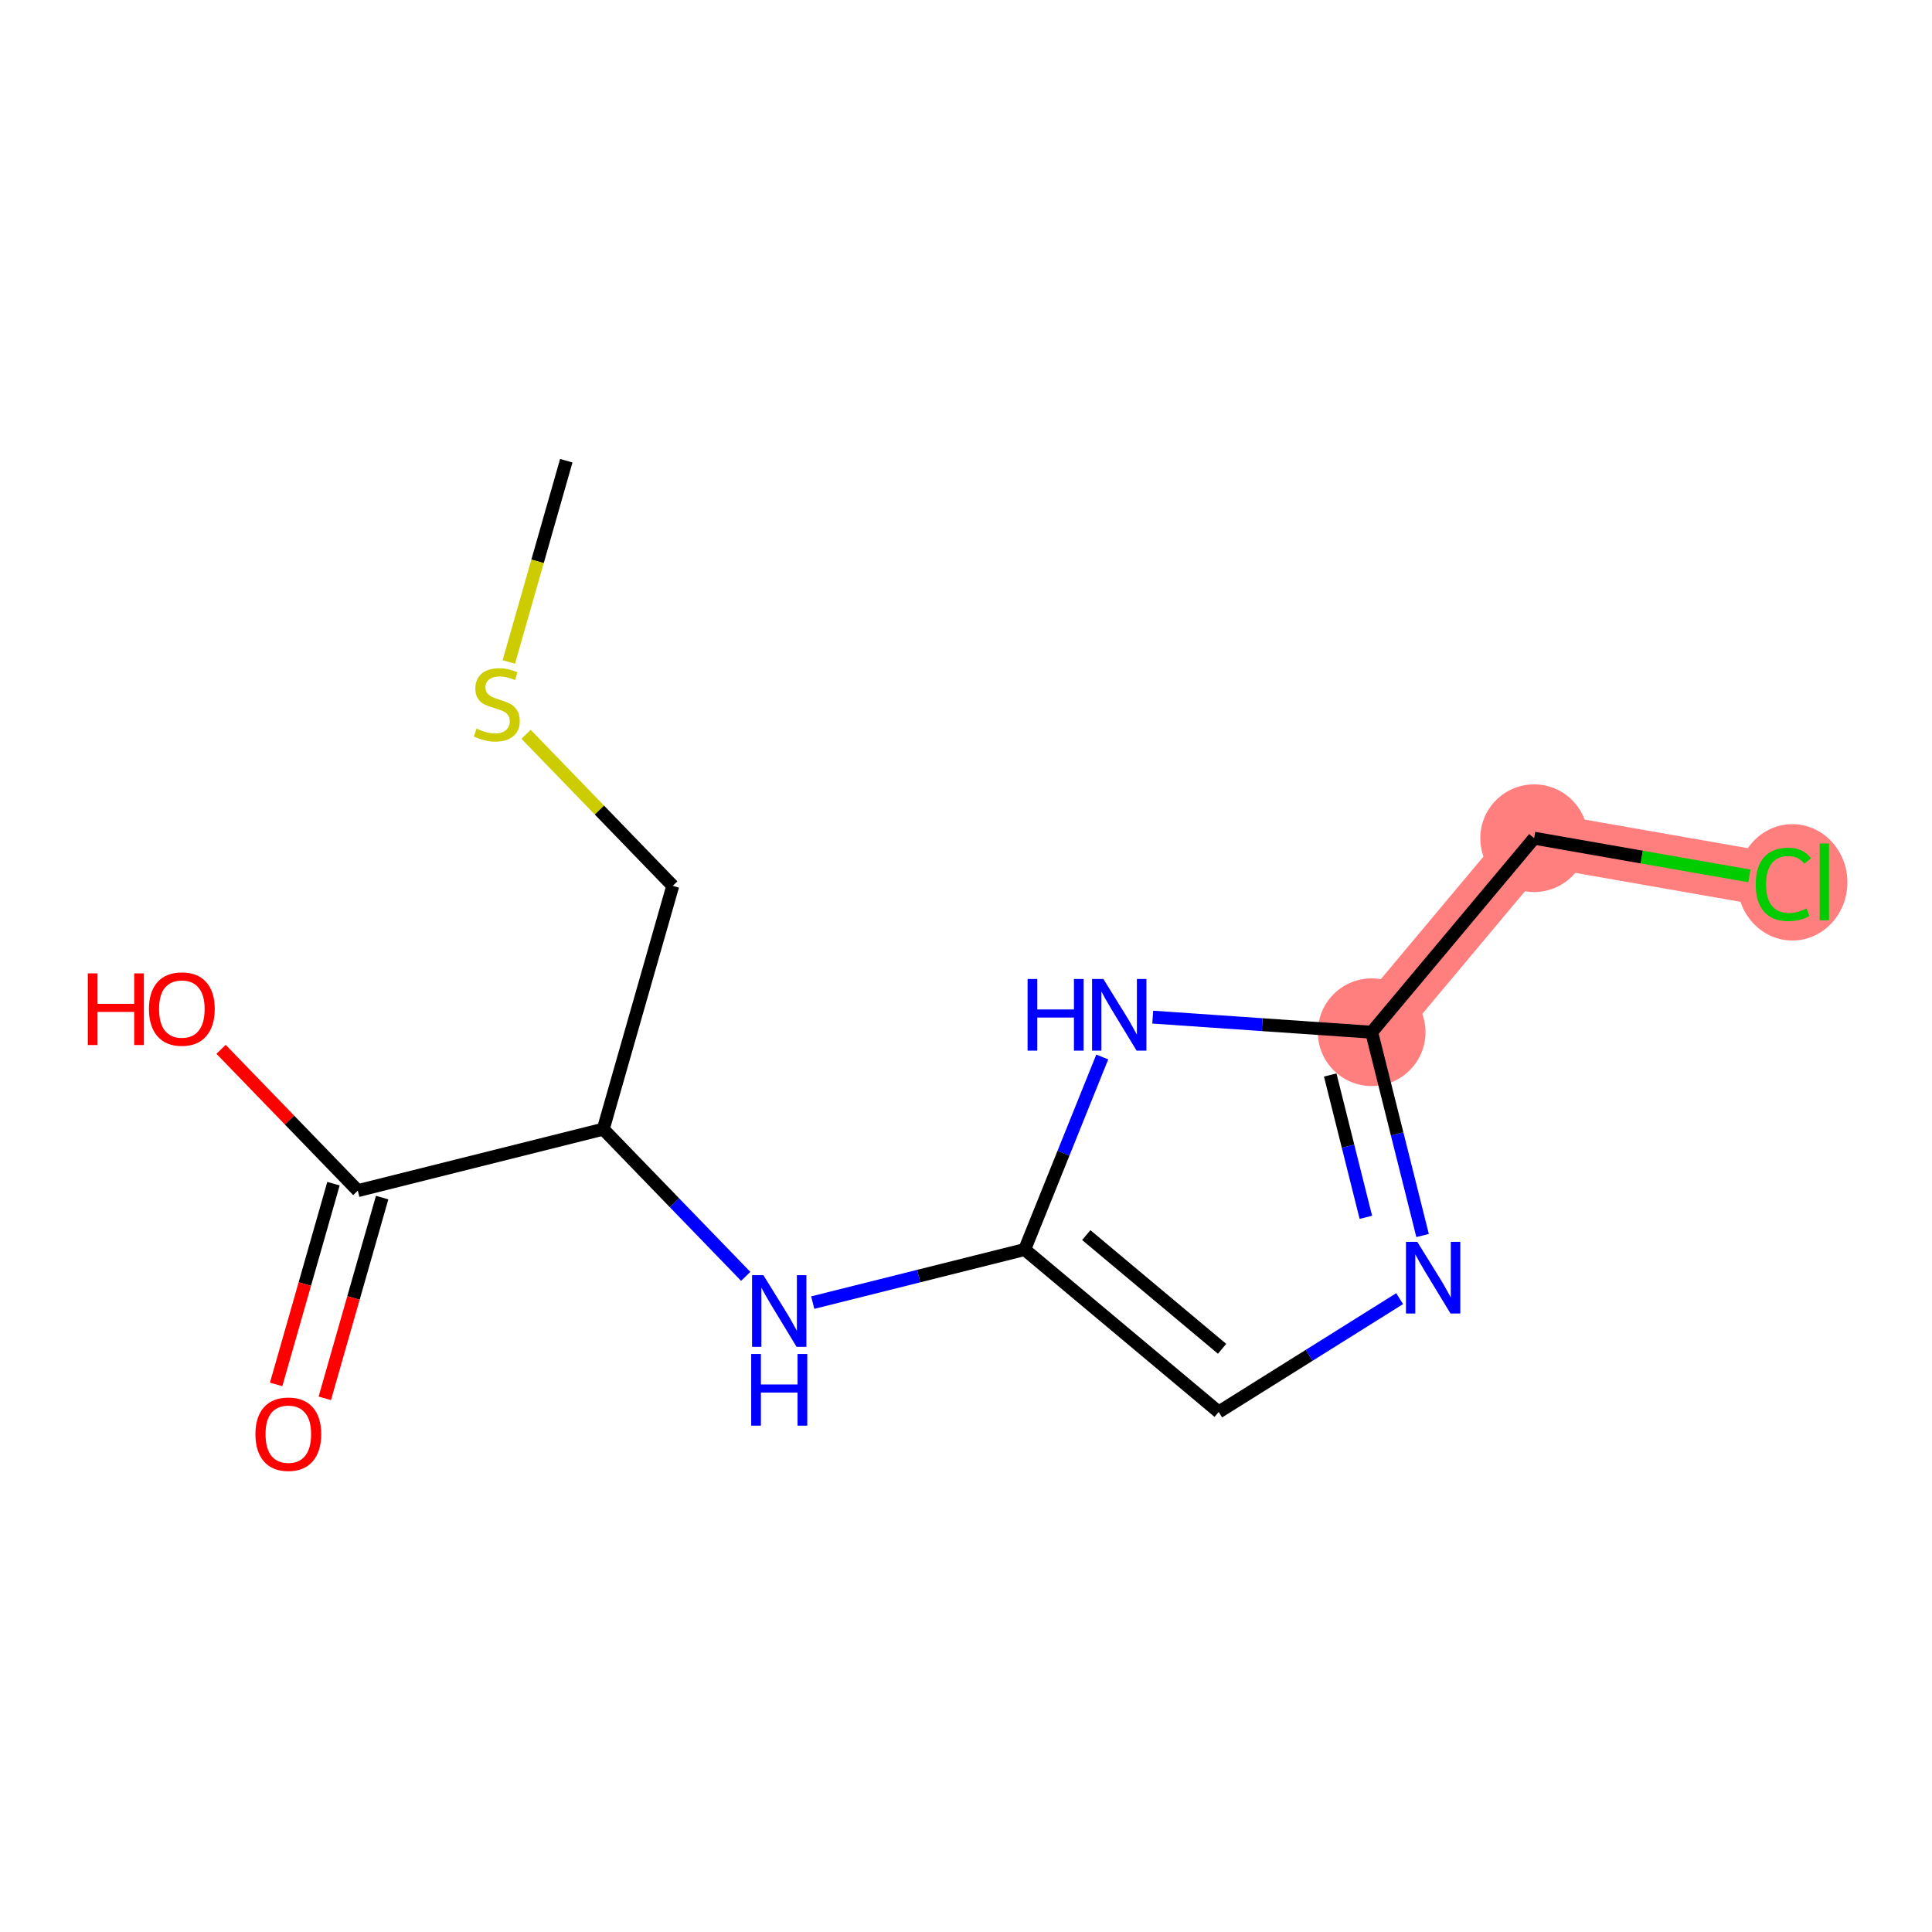 <?xml version='1.0' encoding='iso-8859-1'?>
<svg version='1.1' baseProfile='full'
              xmlns='http://www.w3.org/2000/svg'
                      xmlns:rdkit='http://www.rdkit.org/xml'
                      xmlns:xlink='http://www.w3.org/1999/xlink'
                  xml:space='preserve'
width='300px' height='300px' viewBox='0 0 300 300'>
<!-- END OF HEADER -->
<rect style='opacity:1.0;fill:#FFFFFF;stroke:none' width='300' height='300' x='0' y='0'> </rect>
<rect style='opacity:1.0;fill:#FFFFFF;stroke:none' width='300' height='300' x='0' y='0'> </rect>
<path d='M 212.992,160.281 L 238.217,130.156' style='fill:none;fill-rule:evenodd;stroke:#FF7F7F;stroke-width:8.4px;stroke-linecap:butt;stroke-linejoin:miter;stroke-opacity:1' />
<path d='M 238.217,130.156 L 276.919,136.938' style='fill:none;fill-rule:evenodd;stroke:#FF7F7F;stroke-width:8.4px;stroke-linecap:butt;stroke-linejoin:miter;stroke-opacity:1' />
<ellipse cx='212.992' cy='160.281' rx='7.858' ry='7.858'  style='fill:#FF7F7F;fill-rule:evenodd;stroke:#FF7F7F;stroke-width:1.0px;stroke-linecap:butt;stroke-linejoin:miter;stroke-opacity:1' />
<ellipse cx='238.217' cy='130.156' rx='7.858' ry='7.858'  style='fill:#FF7F7F;fill-rule:evenodd;stroke:#FF7F7F;stroke-width:1.0px;stroke-linecap:butt;stroke-linejoin:miter;stroke-opacity:1' />
<ellipse cx='278.318' cy='137.009' rx='8.046' ry='8.535'  style='fill:#FF7F7F;fill-rule:evenodd;stroke:#FF7F7F;stroke-width:1.0px;stroke-linecap:butt;stroke-linejoin:miter;stroke-opacity:1' />
<path class='bond-0 atom-0 atom-1' d='M 87.933,71.539 L 83.471,87.164' style='fill:none;fill-rule:evenodd;stroke:#000000;stroke-width:2.0px;stroke-linecap:butt;stroke-linejoin:miter;stroke-opacity:1' />
<path class='bond-0 atom-0 atom-1' d='M 83.471,87.164 L 79.008,102.789' style='fill:none;fill-rule:evenodd;stroke:#CCCC00;stroke-width:2.0px;stroke-linecap:butt;stroke-linejoin:miter;stroke-opacity:1' />
<path class='bond-1 atom-1 atom-2' d='M 81.692,114.022 L 93.079,125.788' style='fill:none;fill-rule:evenodd;stroke:#CCCC00;stroke-width:2.0px;stroke-linecap:butt;stroke-linejoin:miter;stroke-opacity:1' />
<path class='bond-1 atom-1 atom-2' d='M 93.079,125.788 L 104.466,137.555' style='fill:none;fill-rule:evenodd;stroke:#000000;stroke-width:2.0px;stroke-linecap:butt;stroke-linejoin:miter;stroke-opacity:1' />
<path class='bond-2 atom-2 atom-3' d='M 104.466,137.555 L 93.675,175.336' style='fill:none;fill-rule:evenodd;stroke:#000000;stroke-width:2.0px;stroke-linecap:butt;stroke-linejoin:miter;stroke-opacity:1' />
<path class='bond-3 atom-3 atom-4' d='M 93.675,175.336 L 104.736,186.766' style='fill:none;fill-rule:evenodd;stroke:#000000;stroke-width:2.0px;stroke-linecap:butt;stroke-linejoin:miter;stroke-opacity:1' />
<path class='bond-3 atom-3 atom-4' d='M 104.736,186.766 L 115.796,198.196' style='fill:none;fill-rule:evenodd;stroke:#0000FF;stroke-width:2.0px;stroke-linecap:butt;stroke-linejoin:miter;stroke-opacity:1' />
<path class='bond-11 atom-3 atom-12' d='M 93.675,175.336 L 55.56,184.881' style='fill:none;fill-rule:evenodd;stroke:#000000;stroke-width:2.0px;stroke-linecap:butt;stroke-linejoin:miter;stroke-opacity:1' />
<path class='bond-4 atom-4 atom-5' d='M 126.201,202.269 L 142.657,198.148' style='fill:none;fill-rule:evenodd;stroke:#0000FF;stroke-width:2.0px;stroke-linecap:butt;stroke-linejoin:miter;stroke-opacity:1' />
<path class='bond-4 atom-4 atom-5' d='M 142.657,198.148 L 159.113,194.026' style='fill:none;fill-rule:evenodd;stroke:#000000;stroke-width:2.0px;stroke-linecap:butt;stroke-linejoin:miter;stroke-opacity:1' />
<path class='bond-5 atom-5 atom-6' d='M 159.113,194.026 L 189.238,219.251' style='fill:none;fill-rule:evenodd;stroke:#000000;stroke-width:2.0px;stroke-linecap:butt;stroke-linejoin:miter;stroke-opacity:1' />
<path class='bond-5 atom-5 atom-6' d='M 168.677,191.785 L 189.764,209.442' style='fill:none;fill-rule:evenodd;stroke:#000000;stroke-width:2.0px;stroke-linecap:butt;stroke-linejoin:miter;stroke-opacity:1' />
<path class='bond-14 atom-11 atom-5' d='M 171.157,164.127 L 165.135,179.077' style='fill:none;fill-rule:evenodd;stroke:#0000FF;stroke-width:2.0px;stroke-linecap:butt;stroke-linejoin:miter;stroke-opacity:1' />
<path class='bond-14 atom-11 atom-5' d='M 165.135,179.077 L 159.113,194.026' style='fill:none;fill-rule:evenodd;stroke:#000000;stroke-width:2.0px;stroke-linecap:butt;stroke-linejoin:miter;stroke-opacity:1' />
<path class='bond-6 atom-6 atom-7' d='M 189.238,219.251 L 203.287,210.452' style='fill:none;fill-rule:evenodd;stroke:#000000;stroke-width:2.0px;stroke-linecap:butt;stroke-linejoin:miter;stroke-opacity:1' />
<path class='bond-6 atom-6 atom-7' d='M 203.287,210.452 L 217.335,201.654' style='fill:none;fill-rule:evenodd;stroke:#0000FF;stroke-width:2.0px;stroke-linecap:butt;stroke-linejoin:miter;stroke-opacity:1' />
<path class='bond-7 atom-7 atom-8' d='M 220.898,191.849 L 216.945,176.065' style='fill:none;fill-rule:evenodd;stroke:#0000FF;stroke-width:2.0px;stroke-linecap:butt;stroke-linejoin:miter;stroke-opacity:1' />
<path class='bond-7 atom-7 atom-8' d='M 216.945,176.065 L 212.992,160.281' style='fill:none;fill-rule:evenodd;stroke:#000000;stroke-width:2.0px;stroke-linecap:butt;stroke-linejoin:miter;stroke-opacity:1' />
<path class='bond-7 atom-7 atom-8' d='M 212.089,189.023 L 209.322,177.974' style='fill:none;fill-rule:evenodd;stroke:#0000FF;stroke-width:2.0px;stroke-linecap:butt;stroke-linejoin:miter;stroke-opacity:1' />
<path class='bond-7 atom-7 atom-8' d='M 209.322,177.974 L 206.555,166.925' style='fill:none;fill-rule:evenodd;stroke:#000000;stroke-width:2.0px;stroke-linecap:butt;stroke-linejoin:miter;stroke-opacity:1' />
<path class='bond-8 atom-8 atom-9' d='M 212.992,160.281 L 238.217,130.156' style='fill:none;fill-rule:evenodd;stroke:#000000;stroke-width:2.0px;stroke-linecap:butt;stroke-linejoin:miter;stroke-opacity:1' />
<path class='bond-10 atom-8 atom-11' d='M 212.992,160.281 L 195.994,159.11' style='fill:none;fill-rule:evenodd;stroke:#000000;stroke-width:2.0px;stroke-linecap:butt;stroke-linejoin:miter;stroke-opacity:1' />
<path class='bond-10 atom-8 atom-11' d='M 195.994,159.11 L 178.996,157.939' style='fill:none;fill-rule:evenodd;stroke:#0000FF;stroke-width:2.0px;stroke-linecap:butt;stroke-linejoin:miter;stroke-opacity:1' />
<path class='bond-9 atom-9 atom-10' d='M 238.217,130.156 L 254.932,133.085' style='fill:none;fill-rule:evenodd;stroke:#000000;stroke-width:2.0px;stroke-linecap:butt;stroke-linejoin:miter;stroke-opacity:1' />
<path class='bond-9 atom-9 atom-10' d='M 254.932,133.085 L 271.646,136.014' style='fill:none;fill-rule:evenodd;stroke:#00CC00;stroke-width:2.0px;stroke-linecap:butt;stroke-linejoin:miter;stroke-opacity:1' />
<path class='bond-12 atom-12 atom-13' d='M 51.782,183.802 L 47.331,199.388' style='fill:none;fill-rule:evenodd;stroke:#000000;stroke-width:2.0px;stroke-linecap:butt;stroke-linejoin:miter;stroke-opacity:1' />
<path class='bond-12 atom-12 atom-13' d='M 47.331,199.388 L 42.879,214.974' style='fill:none;fill-rule:evenodd;stroke:#FF0000;stroke-width:2.0px;stroke-linecap:butt;stroke-linejoin:miter;stroke-opacity:1' />
<path class='bond-12 atom-12 atom-13' d='M 59.339,185.96 L 54.887,201.546' style='fill:none;fill-rule:evenodd;stroke:#000000;stroke-width:2.0px;stroke-linecap:butt;stroke-linejoin:miter;stroke-opacity:1' />
<path class='bond-12 atom-12 atom-13' d='M 54.887,201.546 L 50.435,217.132' style='fill:none;fill-rule:evenodd;stroke:#FF0000;stroke-width:2.0px;stroke-linecap:butt;stroke-linejoin:miter;stroke-opacity:1' />
<path class='bond-13 atom-12 atom-14' d='M 55.56,184.881 L 44.944,173.91' style='fill:none;fill-rule:evenodd;stroke:#000000;stroke-width:2.0px;stroke-linecap:butt;stroke-linejoin:miter;stroke-opacity:1' />
<path class='bond-13 atom-12 atom-14' d='M 44.944,173.91 L 34.327,162.939' style='fill:none;fill-rule:evenodd;stroke:#FF0000;stroke-width:2.0px;stroke-linecap:butt;stroke-linejoin:miter;stroke-opacity:1' />
<path  class='atom-1' d='M 73.999 113.139
Q 74.125 113.186, 74.644 113.406
Q 75.162 113.626, 75.728 113.767
Q 76.309 113.893, 76.875 113.893
Q 77.928 113.893, 78.541 113.39
Q 79.154 112.872, 79.154 111.976
Q 79.154 111.363, 78.84 110.986
Q 78.541 110.608, 78.07 110.404
Q 77.598 110.2, 76.812 109.964
Q 75.822 109.665, 75.225 109.383
Q 74.644 109.1, 74.219 108.502
Q 73.811 107.905, 73.811 106.899
Q 73.811 105.501, 74.754 104.636
Q 75.712 103.772, 77.598 103.772
Q 78.887 103.772, 80.349 104.385
L 79.987 105.595
Q 78.651 105.045, 77.645 105.045
Q 76.561 105.045, 75.964 105.501
Q 75.367 105.941, 75.382 106.711
Q 75.382 107.308, 75.681 107.669
Q 75.995 108.031, 76.435 108.235
Q 76.891 108.44, 77.645 108.675
Q 78.651 108.99, 79.249 109.304
Q 79.846 109.618, 80.27 110.263
Q 80.71 110.891, 80.71 111.976
Q 80.71 113.516, 79.673 114.349
Q 78.651 115.166, 76.938 115.166
Q 75.948 115.166, 75.194 114.946
Q 74.455 114.742, 73.575 114.38
L 73.999 113.139
' fill='#CCCC00'/>
<path  class='atom-4' d='M 118.539 198.008
L 122.185 203.901
Q 122.547 204.483, 123.128 205.536
Q 123.71 206.589, 123.741 206.652
L 123.741 198.008
L 125.218 198.008
L 125.218 209.135
L 123.694 209.135
L 119.78 202.691
Q 119.325 201.937, 118.837 201.072
Q 118.366 200.208, 118.224 199.941
L 118.224 209.135
L 116.779 209.135
L 116.779 198.008
L 118.539 198.008
' fill='#0000FF'/>
<path  class='atom-4' d='M 116.645 210.248
L 118.154 210.248
L 118.154 214.979
L 123.843 214.979
L 123.843 210.248
L 125.352 210.248
L 125.352 221.375
L 123.843 221.375
L 123.843 216.236
L 118.154 216.236
L 118.154 221.375
L 116.645 221.375
L 116.645 210.248
' fill='#0000FF'/>
<path  class='atom-7' d='M 220.078 192.832
L 223.724 198.725
Q 224.086 199.307, 224.667 200.36
Q 225.249 201.413, 225.28 201.476
L 225.28 192.832
L 226.757 192.832
L 226.757 203.959
L 225.233 203.959
L 221.319 197.515
Q 220.864 196.761, 220.376 195.896
Q 219.905 195.032, 219.763 194.765
L 219.763 203.959
L 218.318 203.959
L 218.318 192.832
L 220.078 192.832
' fill='#0000FF'/>
<path  class='atom-10' d='M 272.628 137.323
Q 272.628 134.557, 273.917 133.111
Q 275.221 131.65, 277.689 131.65
Q 279.984 131.65, 281.209 133.269
L 280.172 134.117
Q 279.276 132.939, 277.689 132.939
Q 276.007 132.939, 275.111 134.07
Q 274.231 135.186, 274.231 137.323
Q 274.231 139.524, 275.143 140.655
Q 276.07 141.787, 277.862 141.787
Q 279.088 141.787, 280.518 141.048
L 280.958 142.227
Q 280.376 142.604, 279.496 142.824
Q 278.616 143.044, 277.642 143.044
Q 275.221 143.044, 273.917 141.567
Q 272.628 140.09, 272.628 137.323
' fill='#00CC00'/>
<path  class='atom-10' d='M 282.561 130.974
L 284.007 130.974
L 284.007 142.903
L 282.561 142.903
L 282.561 130.974
' fill='#00CC00'/>
<path  class='atom-11' d='M 159.563 152.017
L 161.071 152.017
L 161.071 156.748
L 166.761 156.748
L 166.761 152.017
L 168.269 152.017
L 168.269 163.144
L 166.761 163.144
L 166.761 158.005
L 161.071 158.005
L 161.071 163.144
L 159.563 163.144
L 159.563 152.017
' fill='#0000FF'/>
<path  class='atom-11' d='M 171.334 152.017
L 174.98 157.911
Q 175.342 158.492, 175.923 159.545
Q 176.505 160.598, 176.536 160.661
L 176.536 152.017
L 178.014 152.017
L 178.014 163.144
L 176.489 163.144
L 172.576 156.701
Q 172.12 155.946, 171.633 155.082
Q 171.161 154.217, 171.02 153.95
L 171.02 163.144
L 169.574 163.144
L 169.574 152.017
L 171.334 152.017
' fill='#0000FF'/>
<path  class='atom-13' d='M 39.662 222.693
Q 39.662 220.021, 40.982 218.528
Q 42.302 217.035, 44.77 217.035
Q 47.237 217.035, 48.557 218.528
Q 49.877 220.021, 49.877 222.693
Q 49.877 225.396, 48.541 226.936
Q 47.206 228.461, 44.77 228.461
Q 42.318 228.461, 40.982 226.936
Q 39.662 225.412, 39.662 222.693
M 44.77 227.204
Q 46.467 227.204, 47.379 226.072
Q 48.306 224.925, 48.306 222.693
Q 48.306 220.508, 47.379 219.408
Q 46.467 218.292, 44.77 218.292
Q 43.072 218.292, 42.145 219.392
Q 41.233 220.493, 41.233 222.693
Q 41.233 224.94, 42.145 226.072
Q 43.072 227.204, 44.77 227.204
' fill='#FF0000'/>
<path  class='atom-14' d='M 13.636 151.145
L 15.145 151.145
L 15.145 155.875
L 20.835 155.875
L 20.835 151.145
L 22.343 151.145
L 22.343 162.272
L 20.835 162.272
L 20.835 157.133
L 15.145 157.133
L 15.145 162.272
L 13.636 162.272
L 13.636 151.145
' fill='#FF0000'/>
<path  class='atom-14' d='M 23.129 156.677
Q 23.129 154.005, 24.449 152.512
Q 25.77 151.019, 28.237 151.019
Q 30.705 151.019, 32.025 152.512
Q 33.345 154.005, 33.345 156.677
Q 33.345 159.38, 32.009 160.92
Q 30.673 162.445, 28.237 162.445
Q 25.785 162.445, 24.449 160.92
Q 23.129 159.396, 23.129 156.677
M 28.237 161.187
Q 29.934 161.187, 30.846 160.056
Q 31.773 158.909, 31.773 156.677
Q 31.773 154.492, 30.846 153.392
Q 29.934 152.276, 28.237 152.276
Q 26.54 152.276, 25.612 153.376
Q 24.701 154.476, 24.701 156.677
Q 24.701 158.924, 25.612 160.056
Q 26.54 161.187, 28.237 161.187
' fill='#FF0000'/>
</svg>
